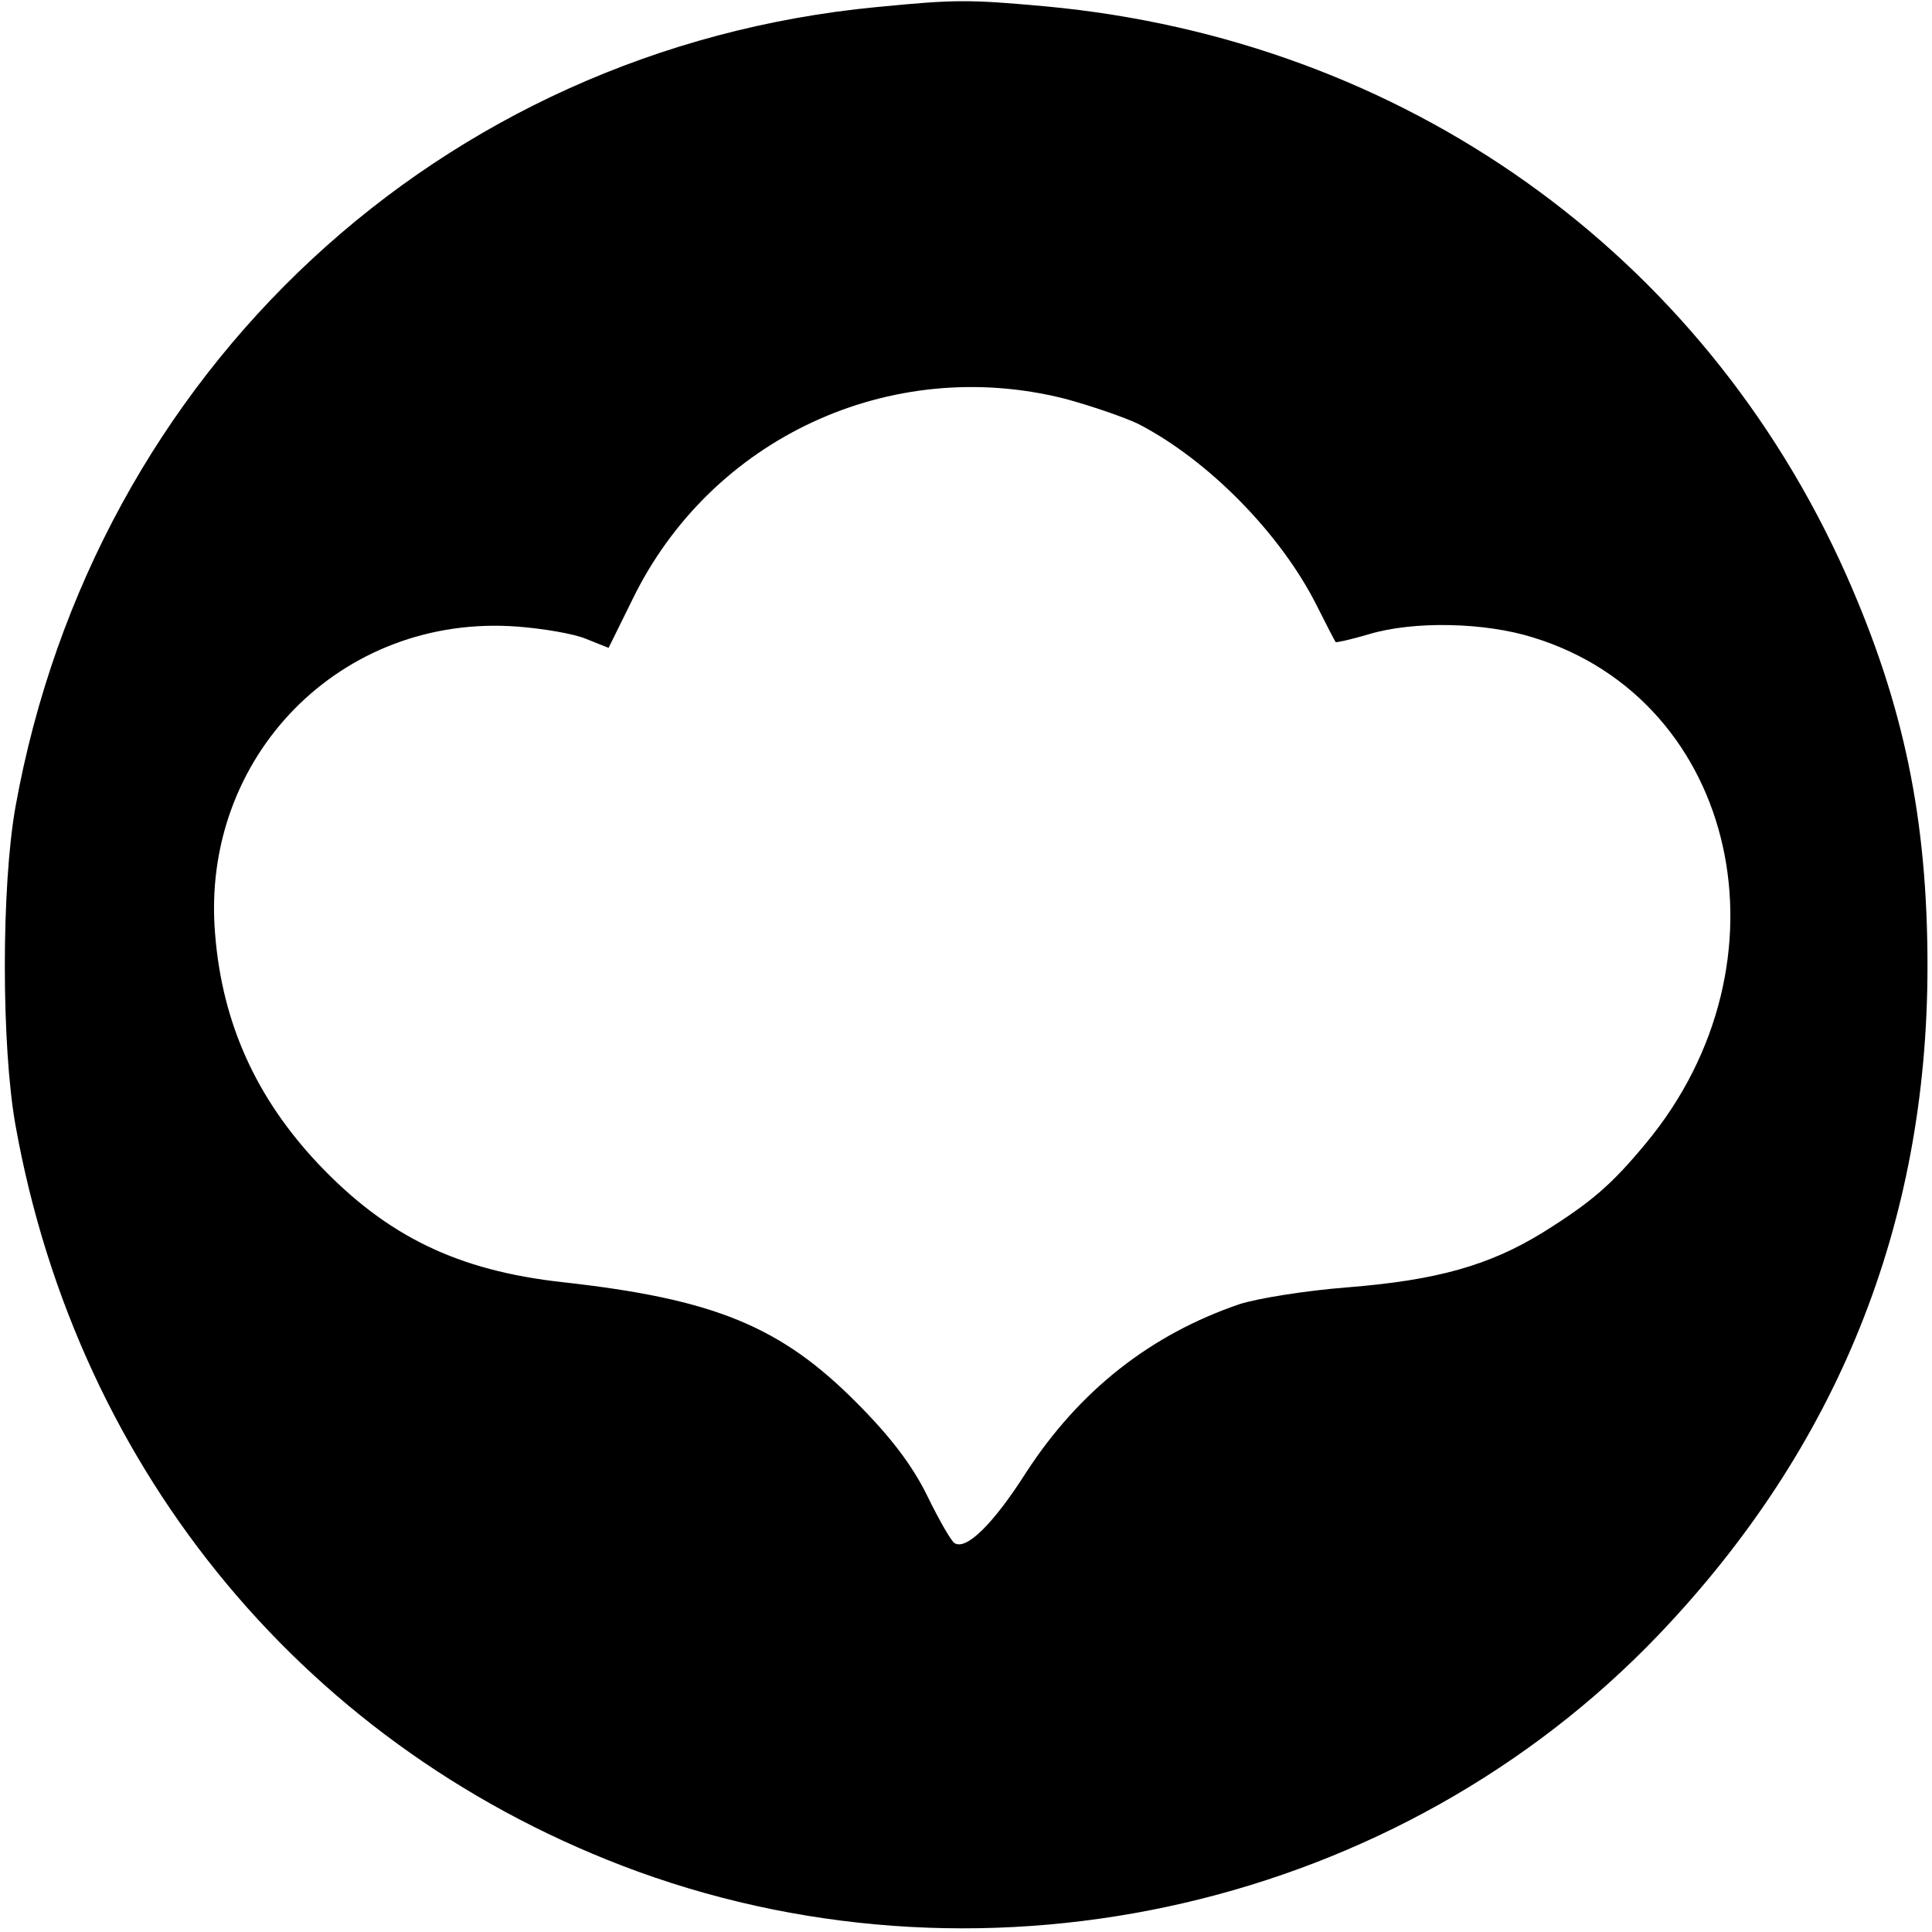<?xml version="1.0" standalone="no"?>
<!DOCTYPE svg PUBLIC "-//W3C//DTD SVG 20010904//EN"
 "http://www.w3.org/TR/2001/REC-SVG-20010904/DTD/svg10.dtd">
<svg version="1.0" xmlns="http://www.w3.org/2000/svg"
 width="300pt" height="300pt" viewBox="0 0 300 300"
 preserveAspectRatio="xMidYMid meet">
<g transform="translate(0,300) scale(0.1,-0.1)"
fill="#000000" stroke="none">
<path d="M1361 2989 c-677 -65 -1215 -565 -1337 -1242 -22 -124 -22 -370 0
-494 97 -542 457 -973 966 -1159 551 -200 1183 -53 1585 367 278 291 418 638
418 1039 0 229 -37 406 -126 607 -223 501 -687 831 -1242 883 -121 11 -141 11
-264 -1z m292 -608 c41 -11 93 -29 114 -39 109 -56 222 -171 278 -283 15 -30
28 -55 29 -56 1 -1 24 4 51 12 69 21 180 19 256 -5 318 -98 408 -504 175 -785
-53 -64 -84 -91 -159 -138 -84 -52 -166 -75 -305 -86 -64 -5 -139 -17 -167
-26 -138 -47 -249 -134 -332 -262 -51 -80 -93 -121 -111 -109 -5 3 -24 36 -42
73 -23 47 -57 92 -110 145 -118 119 -222 161 -456 187 -163 18 -273 71 -380
184 -96 102 -149 218 -160 357 -23 275 196 498 470 477 39 -3 87 -11 106 -19
l35 -14 37 75 c122 251 401 380 671 312z"/>
</g>
</svg>
